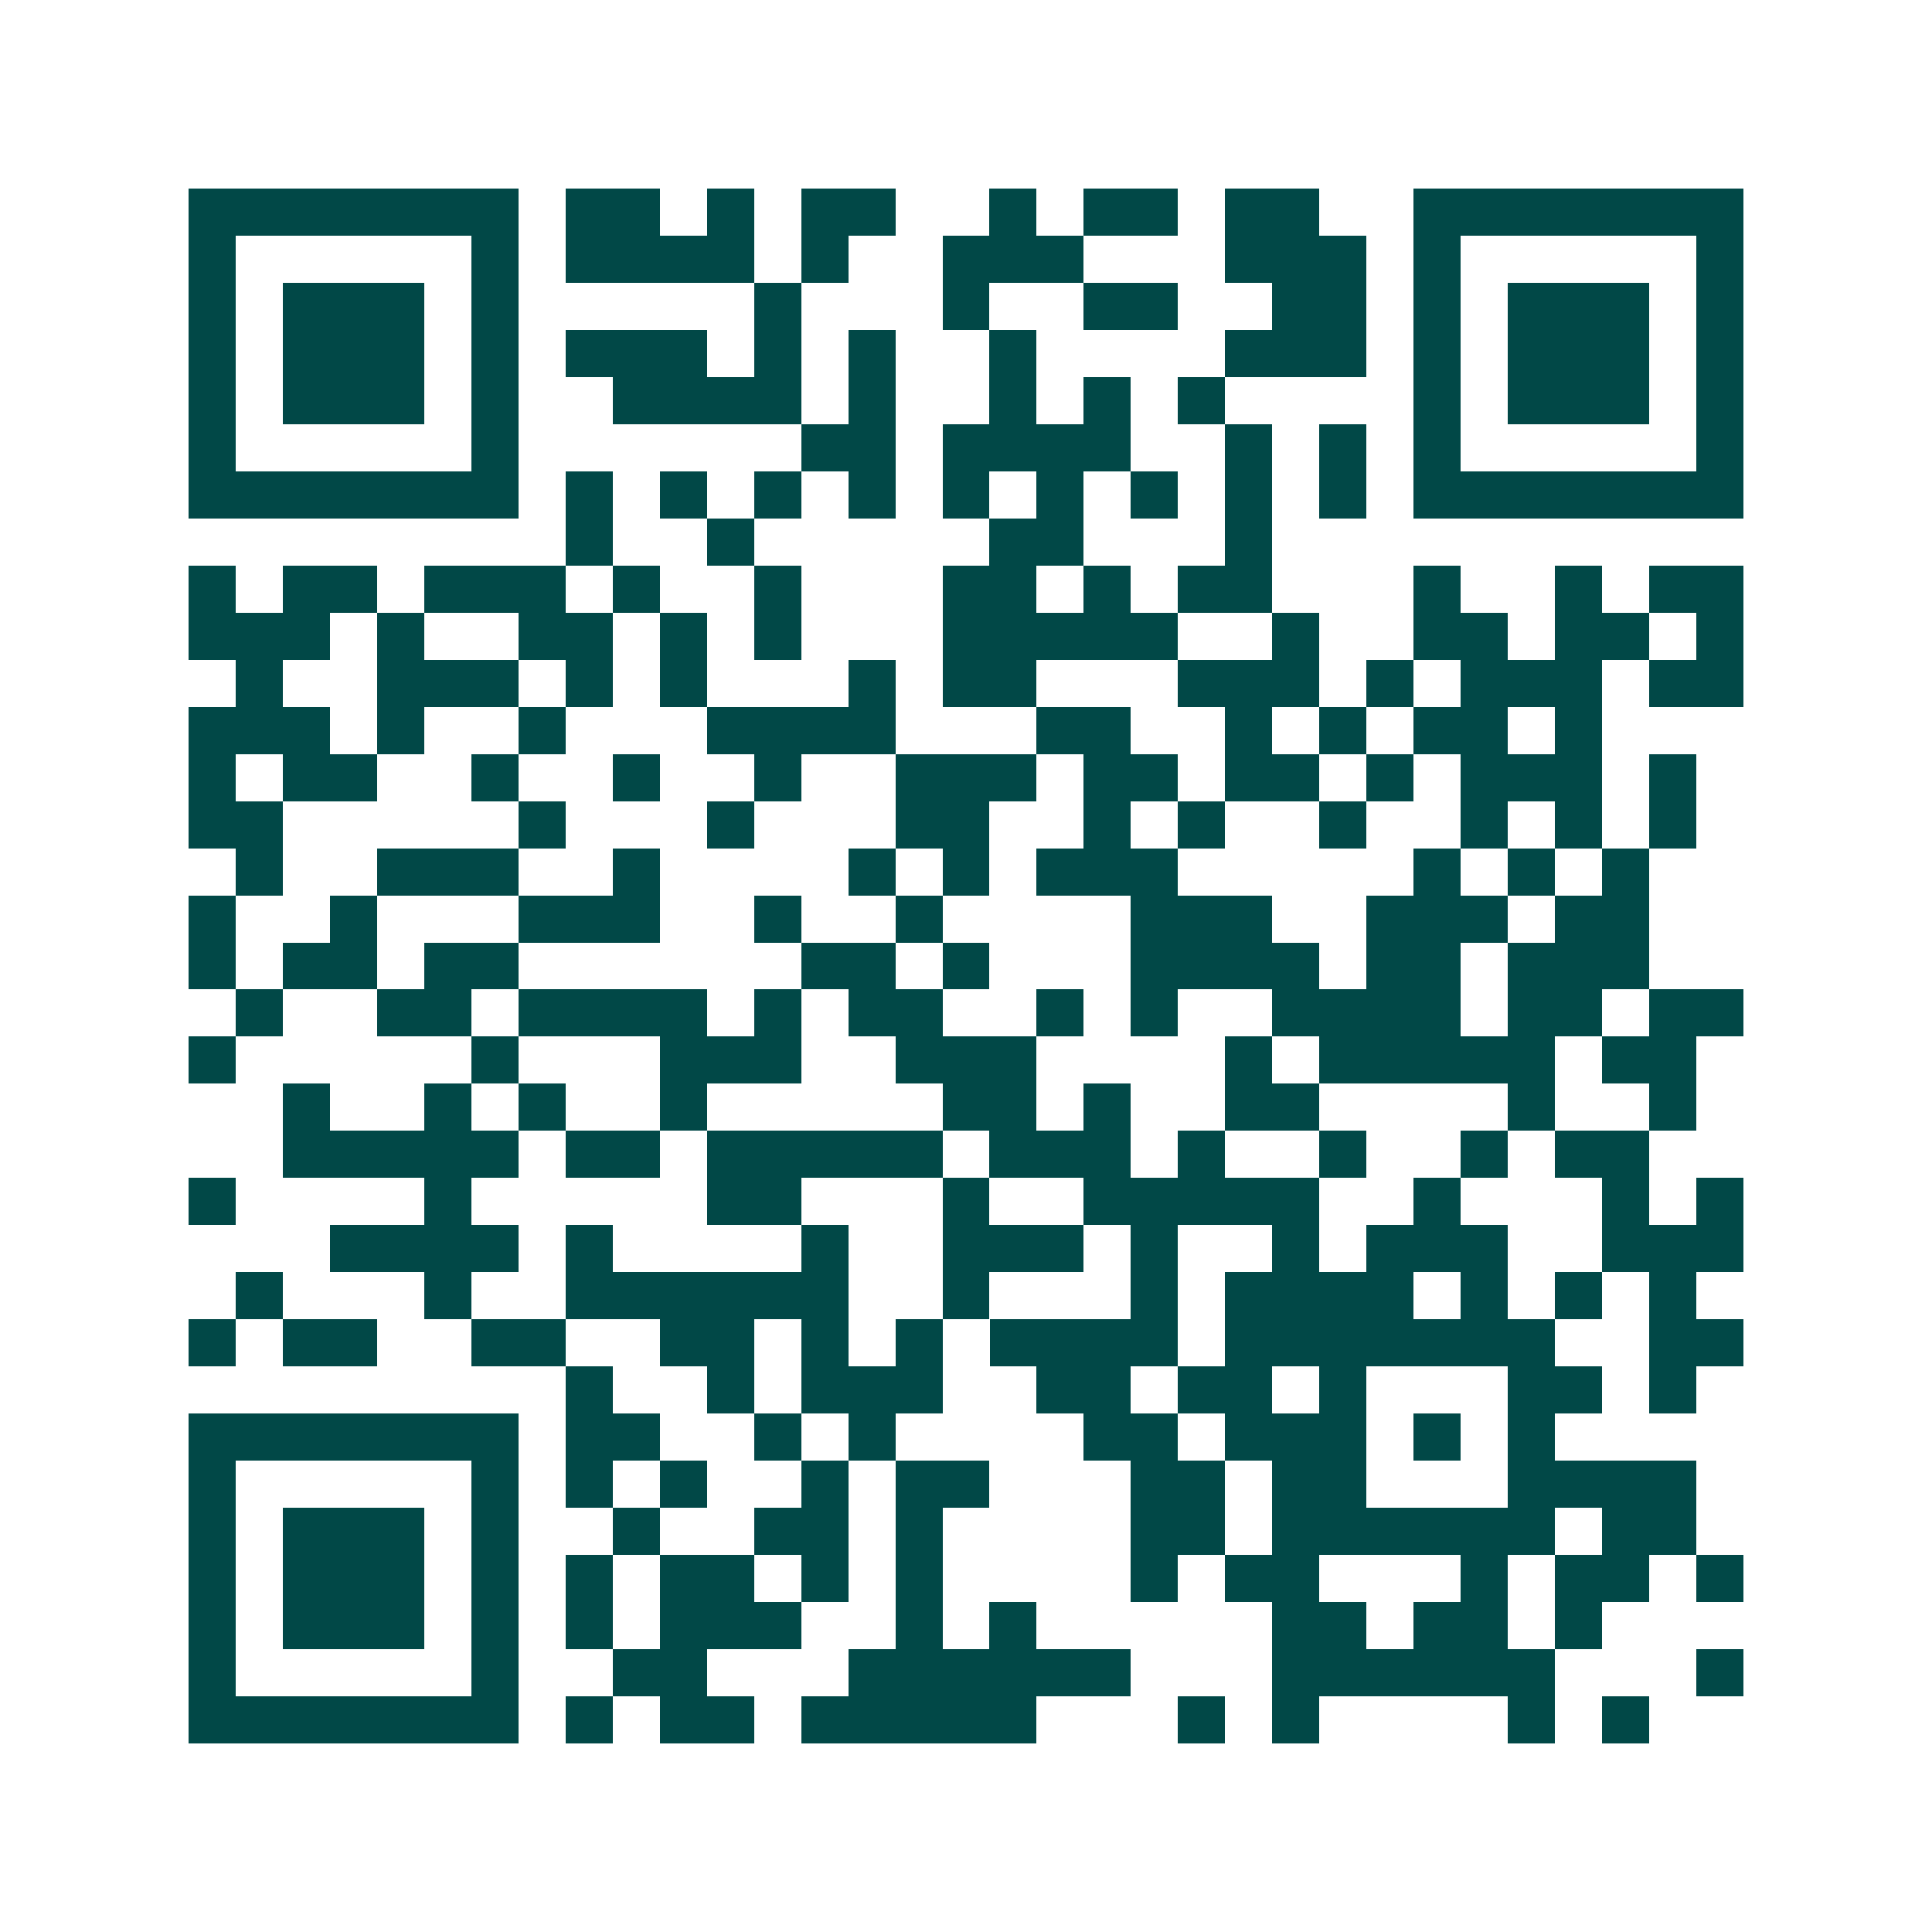<svg xmlns="http://www.w3.org/2000/svg" width="200" height="200" viewBox="0 0 41 41" shape-rendering="crispEdges"><path fill="#ffffff" d="M0 0h41v41H0z"/><path stroke="#014847" d="M4 4.5h7m1 0h2m1 0h1m1 0h2m2 0h1m1 0h2m1 0h2m2 0h7M4 5.5h1m5 0h1m1 0h4m1 0h1m2 0h3m3 0h3m1 0h1m5 0h1M4 6.5h1m1 0h3m1 0h1m5 0h1m3 0h1m2 0h2m2 0h2m1 0h1m1 0h3m1 0h1M4 7.5h1m1 0h3m1 0h1m1 0h3m1 0h1m1 0h1m2 0h1m4 0h3m1 0h1m1 0h3m1 0h1M4 8.5h1m1 0h3m1 0h1m2 0h4m1 0h1m2 0h1m1 0h1m1 0h1m4 0h1m1 0h3m1 0h1M4 9.5h1m5 0h1m6 0h2m1 0h4m2 0h1m1 0h1m1 0h1m5 0h1M4 10.5h7m1 0h1m1 0h1m1 0h1m1 0h1m1 0h1m1 0h1m1 0h1m1 0h1m1 0h1m1 0h7M12 11.5h1m2 0h1m5 0h2m3 0h1M4 12.5h1m1 0h2m1 0h3m1 0h1m2 0h1m3 0h2m1 0h1m1 0h2m3 0h1m2 0h1m1 0h2M4 13.5h3m1 0h1m2 0h2m1 0h1m1 0h1m3 0h5m2 0h1m2 0h2m1 0h2m1 0h1M5 14.5h1m2 0h3m1 0h1m1 0h1m3 0h1m1 0h2m3 0h3m1 0h1m1 0h3m1 0h2M4 15.5h3m1 0h1m2 0h1m3 0h4m3 0h2m2 0h1m1 0h1m1 0h2m1 0h1M4 16.5h1m1 0h2m2 0h1m2 0h1m2 0h1m2 0h3m1 0h2m1 0h2m1 0h1m1 0h3m1 0h1M4 17.5h2m5 0h1m3 0h1m3 0h2m2 0h1m1 0h1m2 0h1m2 0h1m1 0h1m1 0h1M5 18.5h1m2 0h3m2 0h1m4 0h1m1 0h1m1 0h3m5 0h1m1 0h1m1 0h1M4 19.5h1m2 0h1m3 0h3m2 0h1m2 0h1m4 0h3m2 0h3m1 0h2M4 20.5h1m1 0h2m1 0h2m6 0h2m1 0h1m3 0h4m1 0h2m1 0h3M5 21.5h1m2 0h2m1 0h4m1 0h1m1 0h2m2 0h1m1 0h1m2 0h4m1 0h2m1 0h2M4 22.5h1m5 0h1m3 0h3m2 0h3m4 0h1m1 0h5m1 0h2M6 23.5h1m2 0h1m1 0h1m2 0h1m5 0h2m1 0h1m2 0h2m4 0h1m2 0h1M6 24.5h5m1 0h2m1 0h5m1 0h3m1 0h1m2 0h1m2 0h1m1 0h2M4 25.5h1m4 0h1m5 0h2m3 0h1m2 0h5m2 0h1m3 0h1m1 0h1M7 26.5h4m1 0h1m4 0h1m2 0h3m1 0h1m2 0h1m1 0h3m2 0h3M5 27.5h1m3 0h1m2 0h6m2 0h1m3 0h1m1 0h4m1 0h1m1 0h1m1 0h1M4 28.5h1m1 0h2m2 0h2m2 0h2m1 0h1m1 0h1m1 0h4m1 0h7m2 0h2M12 29.5h1m2 0h1m1 0h3m2 0h2m1 0h2m1 0h1m3 0h2m1 0h1M4 30.5h7m1 0h2m2 0h1m1 0h1m4 0h2m1 0h3m1 0h1m1 0h1M4 31.5h1m5 0h1m1 0h1m1 0h1m2 0h1m1 0h2m3 0h2m1 0h2m3 0h4M4 32.5h1m1 0h3m1 0h1m2 0h1m2 0h2m1 0h1m4 0h2m1 0h6m1 0h2M4 33.5h1m1 0h3m1 0h1m1 0h1m1 0h2m1 0h1m1 0h1m4 0h1m1 0h2m3 0h1m1 0h2m1 0h1M4 34.5h1m1 0h3m1 0h1m1 0h1m1 0h3m2 0h1m1 0h1m5 0h2m1 0h2m1 0h1M4 35.5h1m5 0h1m2 0h2m3 0h6m3 0h6m3 0h1M4 36.5h7m1 0h1m1 0h2m1 0h5m3 0h1m1 0h1m4 0h1m1 0h1"/></svg>
